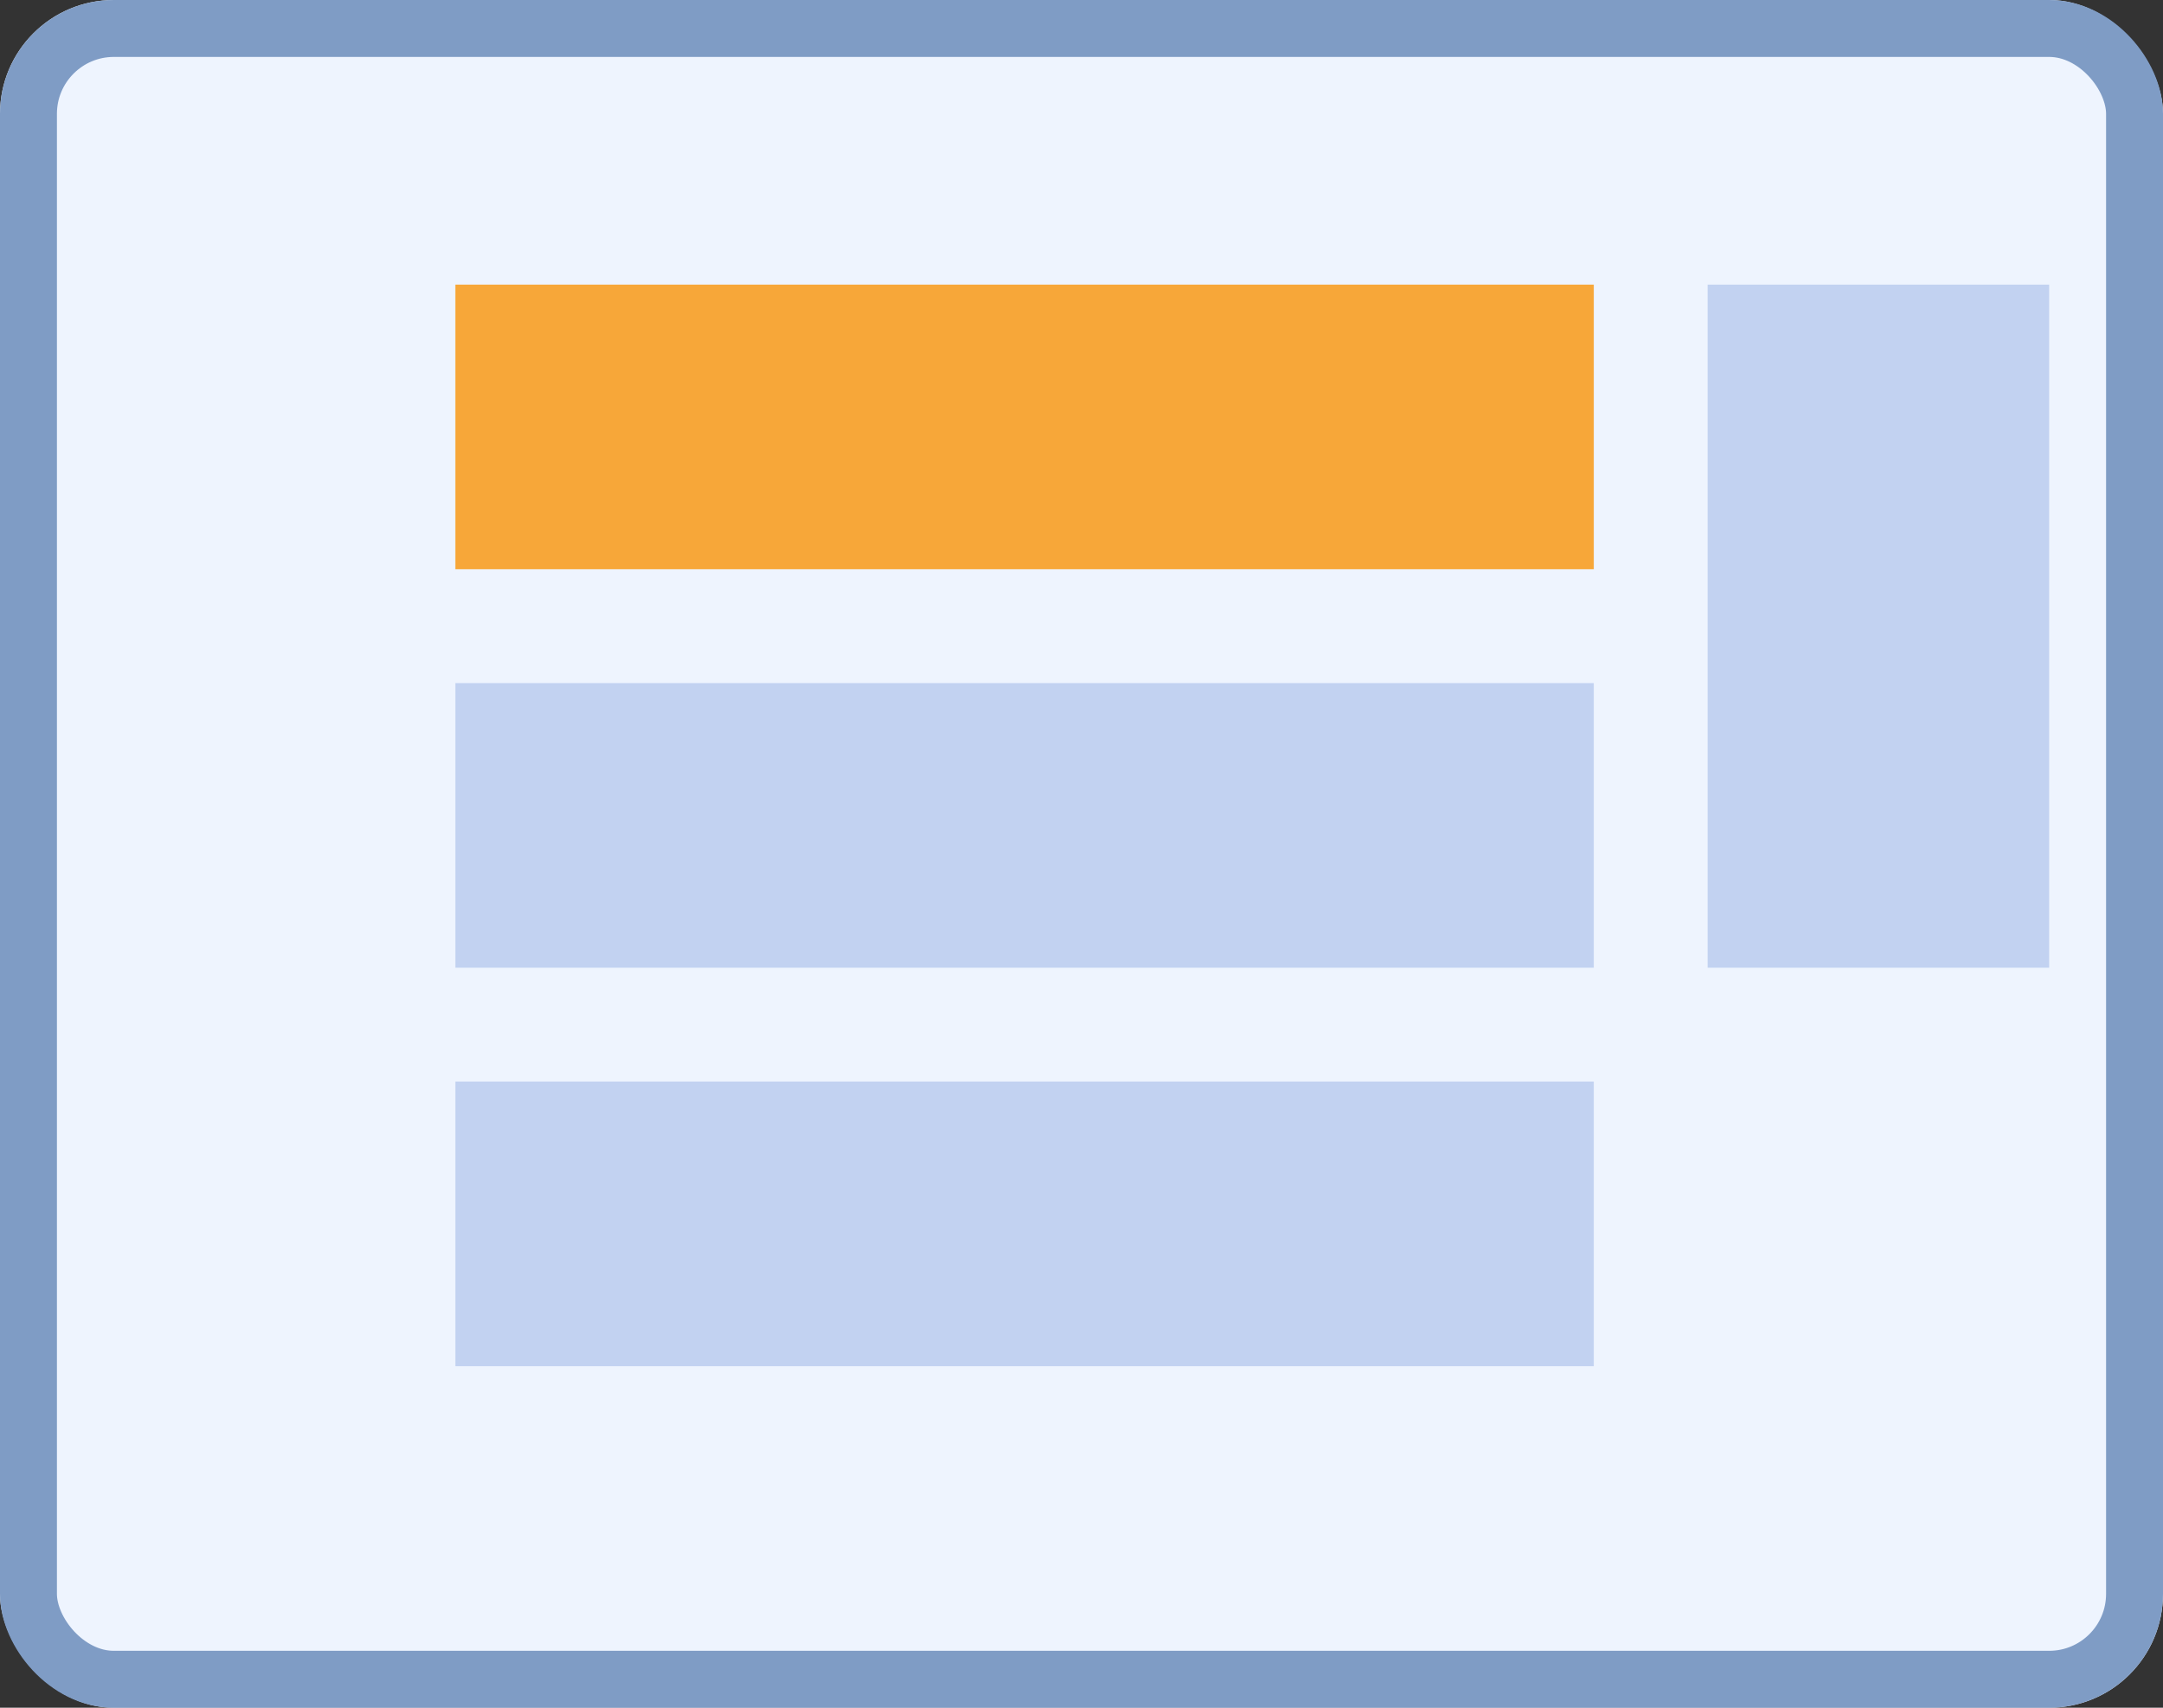 <svg xmlns="http://www.w3.org/2000/svg" width="38" height="30" viewBox="0 0 38 30"><rect x="0" y="0" width="38" height="30" fill="#333333" stroke="none"/><g fill="#eef4fe" stroke="#7f9cc5" stroke-width="1"><rect width="38" height="30" rx="2" stroke="none"/><rect x="0.5" y="0.5" width="37" height="29" rx="1.5" fill="none"/></g><rect width="6" height="12" transform="translate(30 5)" fill="#c2d2f1"/><rect width="20" height="5" transform="translate(8 5)" fill="#f7a739"/><rect width="20" height="5" transform="translate(8 12)" fill="#c2d2f1"/><rect width="20" height="5" transform="translate(8 19)" fill="#c2d2f1"/></svg>